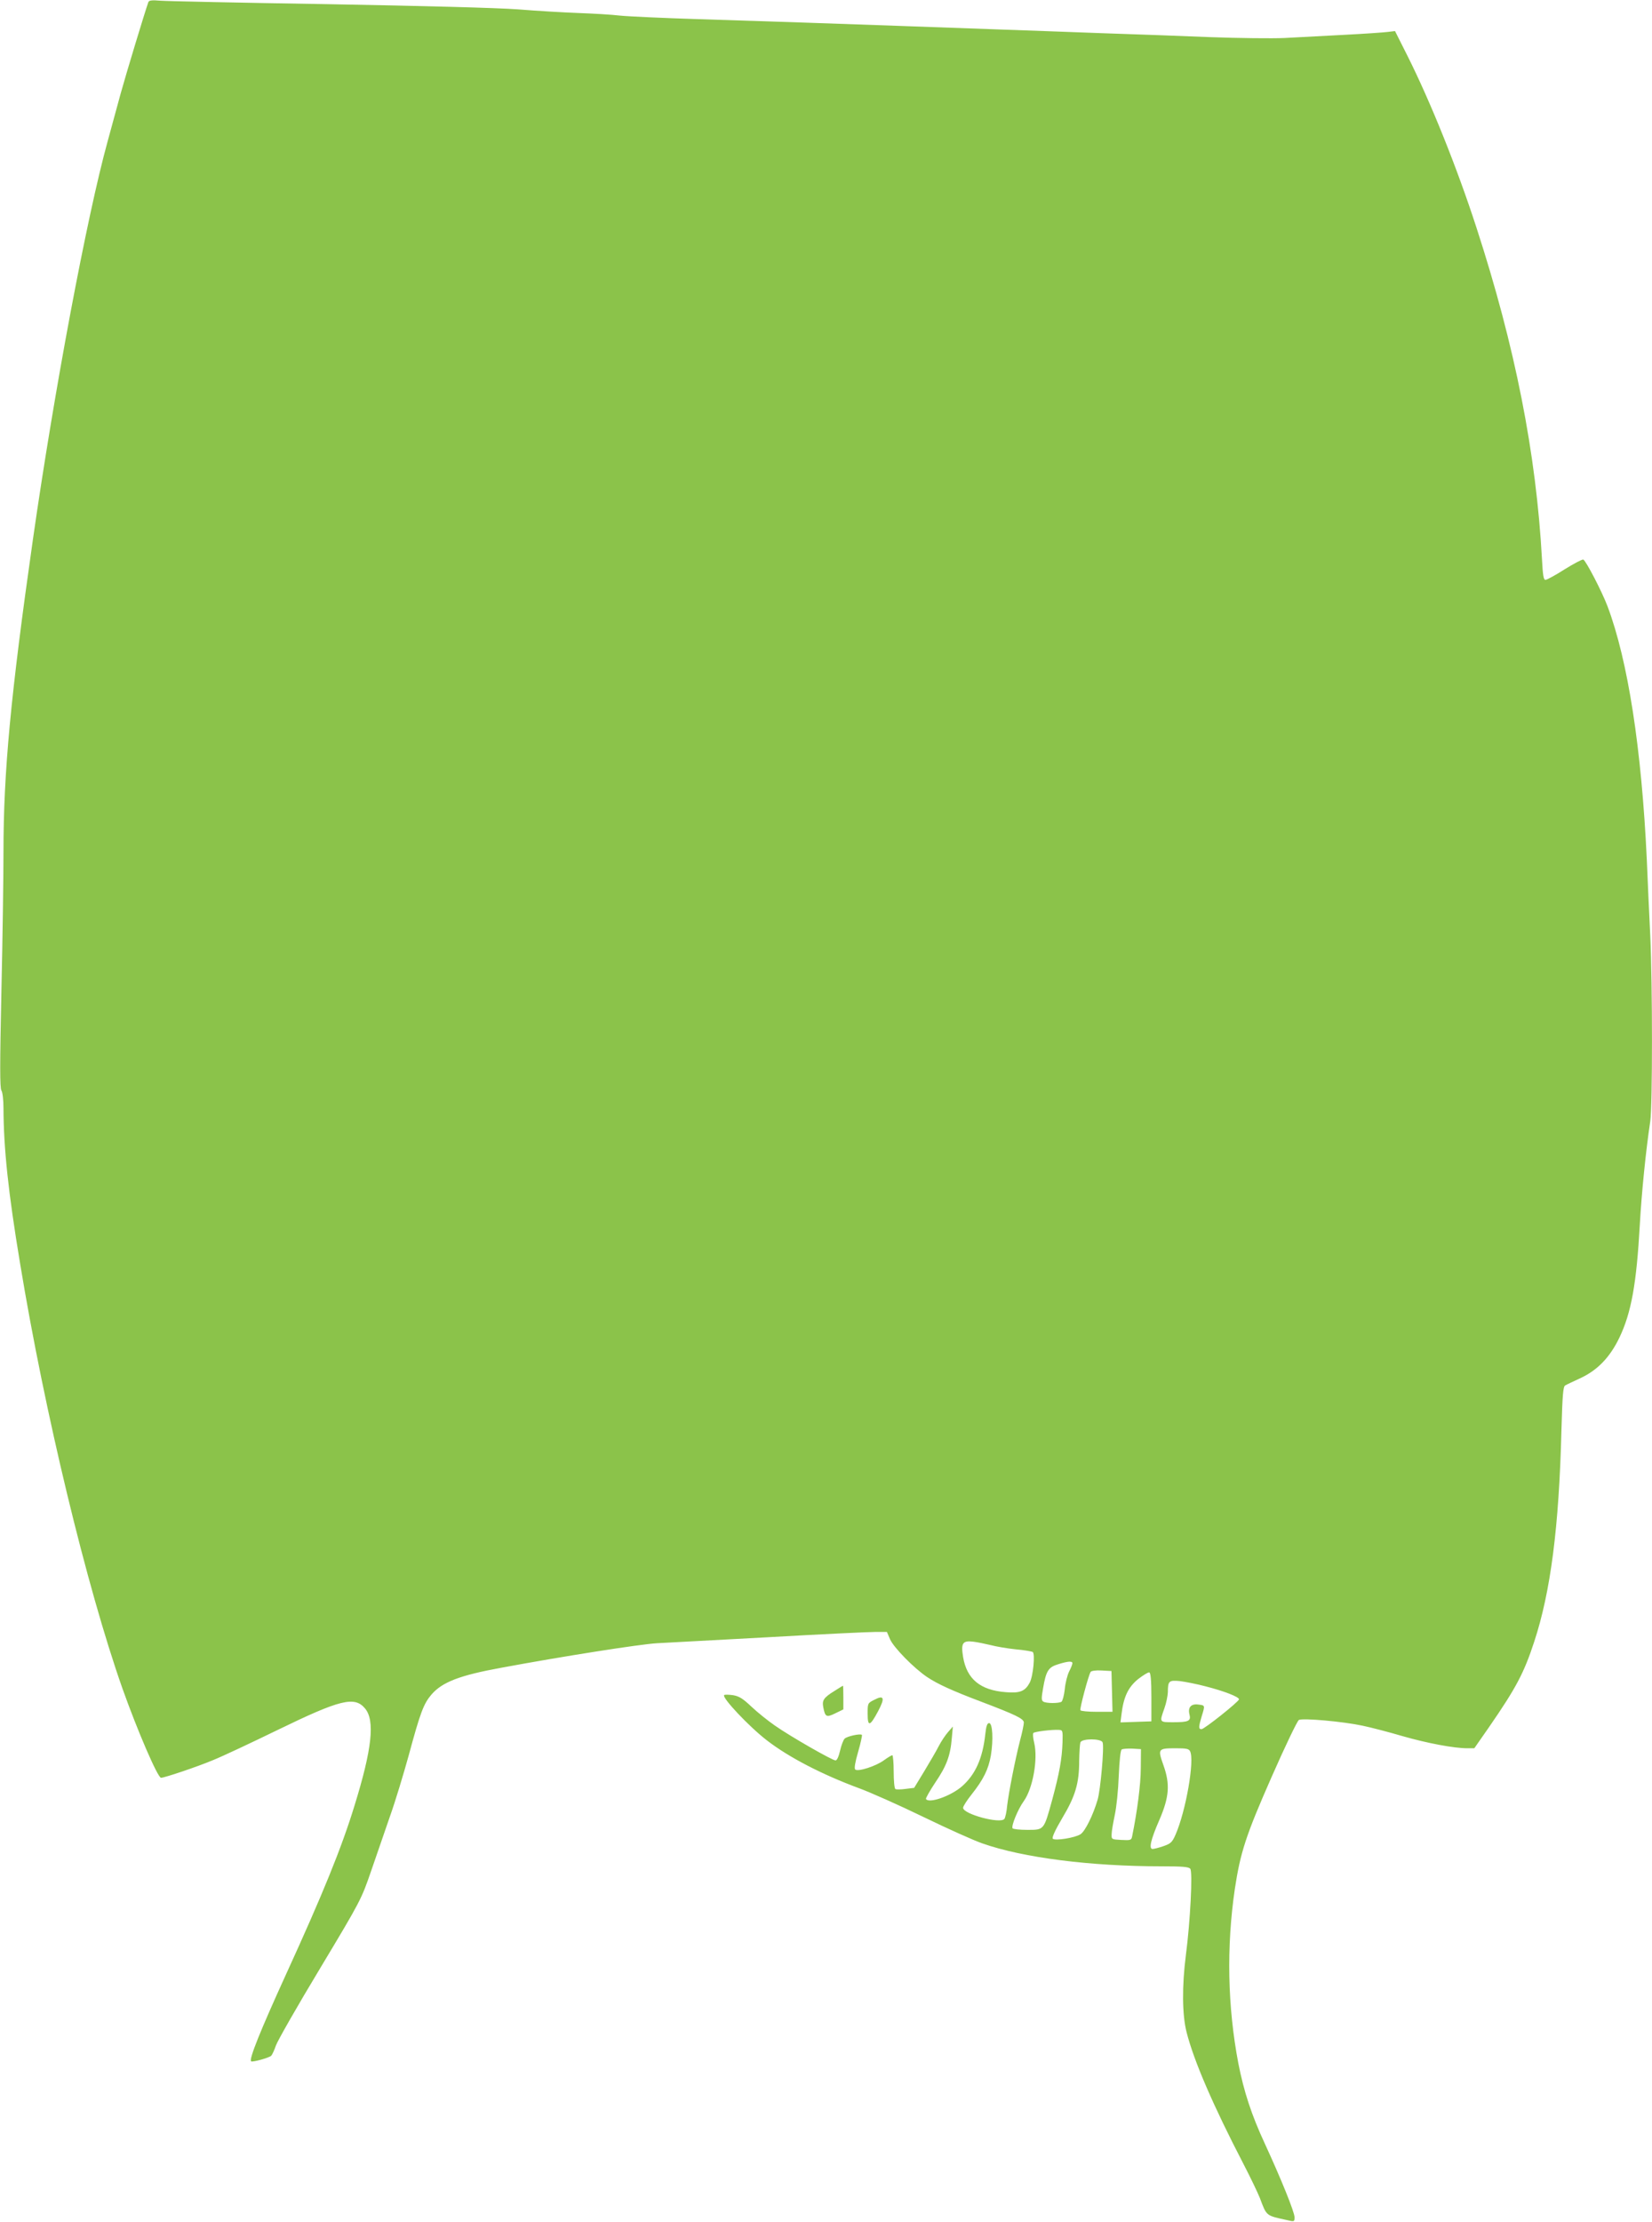 <?xml version="1.0" standalone="no"?>
<!DOCTYPE svg PUBLIC "-//W3C//DTD SVG 20010904//EN"
 "http://www.w3.org/TR/2001/REC-SVG-20010904/DTD/svg10.dtd">
<svg version="1.0" xmlns="http://www.w3.org/2000/svg"
 width="952pt" height="1280pt" viewBox="0 0 952 1280"
 preserveAspectRatio="xMidYMid meet">
<g transform="translate(0,1280) scale(0.1,-0.1)"
fill="#8bc34a" stroke="none">
<path d="M855 12788 c-20 -56 -130 -419 -160 -528 -20 -74 -54 -198 -75 -275
-119 -431 -308 -1437 -430 -2290 -129 -904 -170 -1341 -170 -1805 0 -140 -5
-502 -12 -804 -9 -420 -9 -552 0 -567 7 -10 12 -56 12 -101 1 -232 27 -483 96
-897 141 -856 384 -1863 589 -2445 87 -245 204 -516 223 -516 20 0 210 64 298
101 55 22 223 101 375 175 360 175 442 195 502 124 59 -69 41 -234 -60 -560
-75 -245 -184 -512 -396 -975 -146 -320 -213 -486 -200 -498 6 -7 104 20 116
32 5 5 18 32 27 59 10 28 124 228 255 445 236 393 237 396 295 564 32 92 81
235 109 316 29 81 76 237 106 345 67 248 86 298 131 351 62 72 162 111 404
155 355 66 796 135 895 141 61 3 353 19 649 35 297 17 571 30 608 30 l69 0 18
-42 c21 -48 138 -167 214 -218 60 -40 145 -79 312 -142 200 -76 245 -98 245
-120 0 -11 -9 -56 -21 -100 -30 -117 -66 -303 -75 -378 -3 -36 -11 -70 -16
-77 -24 -30 -238 28 -238 64 0 9 22 43 49 77 68 86 97 144 111 224 15 91 10
187 -10 187 -11 0 -17 -17 -22 -63 -15 -140 -57 -233 -134 -301 -64 -56 -191
-101 -208 -73 -2 4 22 47 54 95 64 94 87 154 95 256 l6 66 -28 -32 c-15 -17
-39 -53 -53 -80 -13 -26 -51 -91 -83 -144 l-59 -97 -49 -6 c-27 -4 -54 -4 -59
-1 -6 3 -10 49 -10 101 0 52 -4 94 -8 94 -4 0 -26 -13 -48 -29 -46 -34 -151
-68 -166 -53 -6 6 0 43 17 101 15 51 24 95 22 98 -9 9 -87 -8 -100 -22 -7 -7
-19 -38 -26 -69 -8 -35 -18 -56 -26 -56 -19 0 -260 138 -350 201 -39 27 -99
75 -134 108 -52 49 -72 61 -108 67 -24 3 -47 4 -50 0 -14 -14 144 -182 247
-261 127 -98 319 -197 530 -275 63 -23 230 -97 370 -165 140 -68 294 -137 341
-153 236 -83 624 -132 1035 -132 118 0 154 -3 163 -14 15 -17 0 -305 -25 -496
-23 -179 -22 -345 4 -446 42 -165 153 -422 328 -759 40 -77 82 -165 94 -195
40 -106 34 -101 158 -128 41 -10 42 -9 42 17 0 29 -76 217 -170 421 -79 170
-122 303 -154 466 -62 326 -69 670 -20 1004 32 210 63 307 212 645 77 175 148
323 157 328 23 12 255 -9 367 -33 48 -10 152 -37 230 -60 143 -41 297 -70 374
-70 l40 0 85 122 c156 226 201 311 260 491 95 288 143 662 157 1216 6 211 10
255 22 261 8 5 49 24 92 44 96 46 166 119 220 231 69 144 99 312 118 655 10
177 34 419 60 592 13 87 13 791 0 1068 -6 118 -15 316 -20 440 -30 635 -108
1143 -226 1457 -32 85 -125 264 -140 270 -6 2 -54 -23 -107 -56 -53 -34 -103
-61 -111 -61 -11 0 -15 25 -20 118 -33 608 -155 1227 -378 1912 -112 345 -264
723 -398 990 l-71 141 -42 -5 c-23 -3 -139 -11 -257 -17 -118 -6 -271 -14
-340 -18 -69 -3 -260 -1 -425 5 -165 7 -448 17 -630 23 -181 7 -442 16 -580
21 -137 5 -389 14 -560 20 -170 6 -429 15 -575 20 -146 5 -422 14 -615 20
-192 6 -391 15 -441 20 -50 6 -158 12 -240 15 -82 3 -239 12 -349 21 -124 9
-544 20 -1100 30 -495 8 -928 17 -962 20 -47 4 -64 2 -68 -8z m4855 -9464 c30
-8 94 -19 142 -24 48 -4 92 -12 99 -15 15 -10 3 -139 -17 -177 -26 -49 -56
-62 -137 -55 -148 11 -226 76 -247 203 -13 80 -3 95 58 88 26 -3 72 -13 102
-20z m470 -104 c0 -6 -8 -27 -19 -48 -10 -20 -22 -66 -25 -102 -4 -36 -13 -68
-19 -72 -16 -10 -89 -10 -105 1 -11 6 -11 21 -1 77 17 99 30 121 87 138 57 18
82 19 82 6z m228 -162 l3 -118 -90 0 c-49 0 -92 4 -95 9 -5 8 46 200 59 221 4
6 30 10 63 8 l57 -3 3 -117z m227 -34 l0 -139 -89 -3 -89 -3 6 48 c12 99 38
154 95 201 30 23 59 41 65 39 8 -2 12 -47 12 -143z m315 62 c105 -27 190 -60
190 -74 0 -13 -200 -172 -216 -172 -18 0 -17 13 1 74 20 65 20 63 -21 68 -41
5 -60 -17 -49 -59 9 -36 -7 -43 -92 -43 -83 0 -82 -2 -53 80 11 30 19 72 20
92 0 66 6 71 69 65 31 -4 99 -17 151 -31z m-827 -321 c-3 -96 -18 -178 -59
-330 -49 -178 -46 -175 -144 -175 -43 0 -81 4 -85 9 -8 15 31 110 65 157 52
73 82 241 60 334 -7 28 -9 54 -5 58 7 8 106 20 145 18 24 -1 25 -3 23 -71z
m231 -1 c10 -25 -12 -275 -29 -331 -26 -89 -72 -181 -98 -198 -32 -21 -147
-39 -160 -26 -6 6 12 47 54 118 76 127 98 201 98 330 1 50 4 98 7 107 9 23
119 23 128 0z m220 -149 c0 -92 -21 -252 -50 -393 -4 -21 -9 -23 -62 -20 -56
3 -57 3 -56 33 0 17 9 66 18 110 10 46 20 142 23 225 4 90 10 148 17 153 6 4
34 6 61 5 l50 -3 -1 -110z m284 98 c27 -52 -24 -343 -83 -479 -20 -46 -28 -53
-71 -68 -26 -9 -54 -16 -62 -16 -23 0 -10 55 39 167 57 132 63 206 23 317 -33
93 -31 96 73 96 59 0 74 -3 81 -17z"/>
<path d="M4810 3061 c-63 -39 -73 -54 -66 -93 11 -58 18 -62 69 -37 l47 23 0
68 c0 37 -1 68 -2 68 -2 0 -23 -13 -48 -29z"/>
<path d="M5038 3009 c-38 -19 -38 -20 -38 -80 0 -77 13 -74 60 14 41 77 35 96
-22 66z"/>
</g>
</svg>
